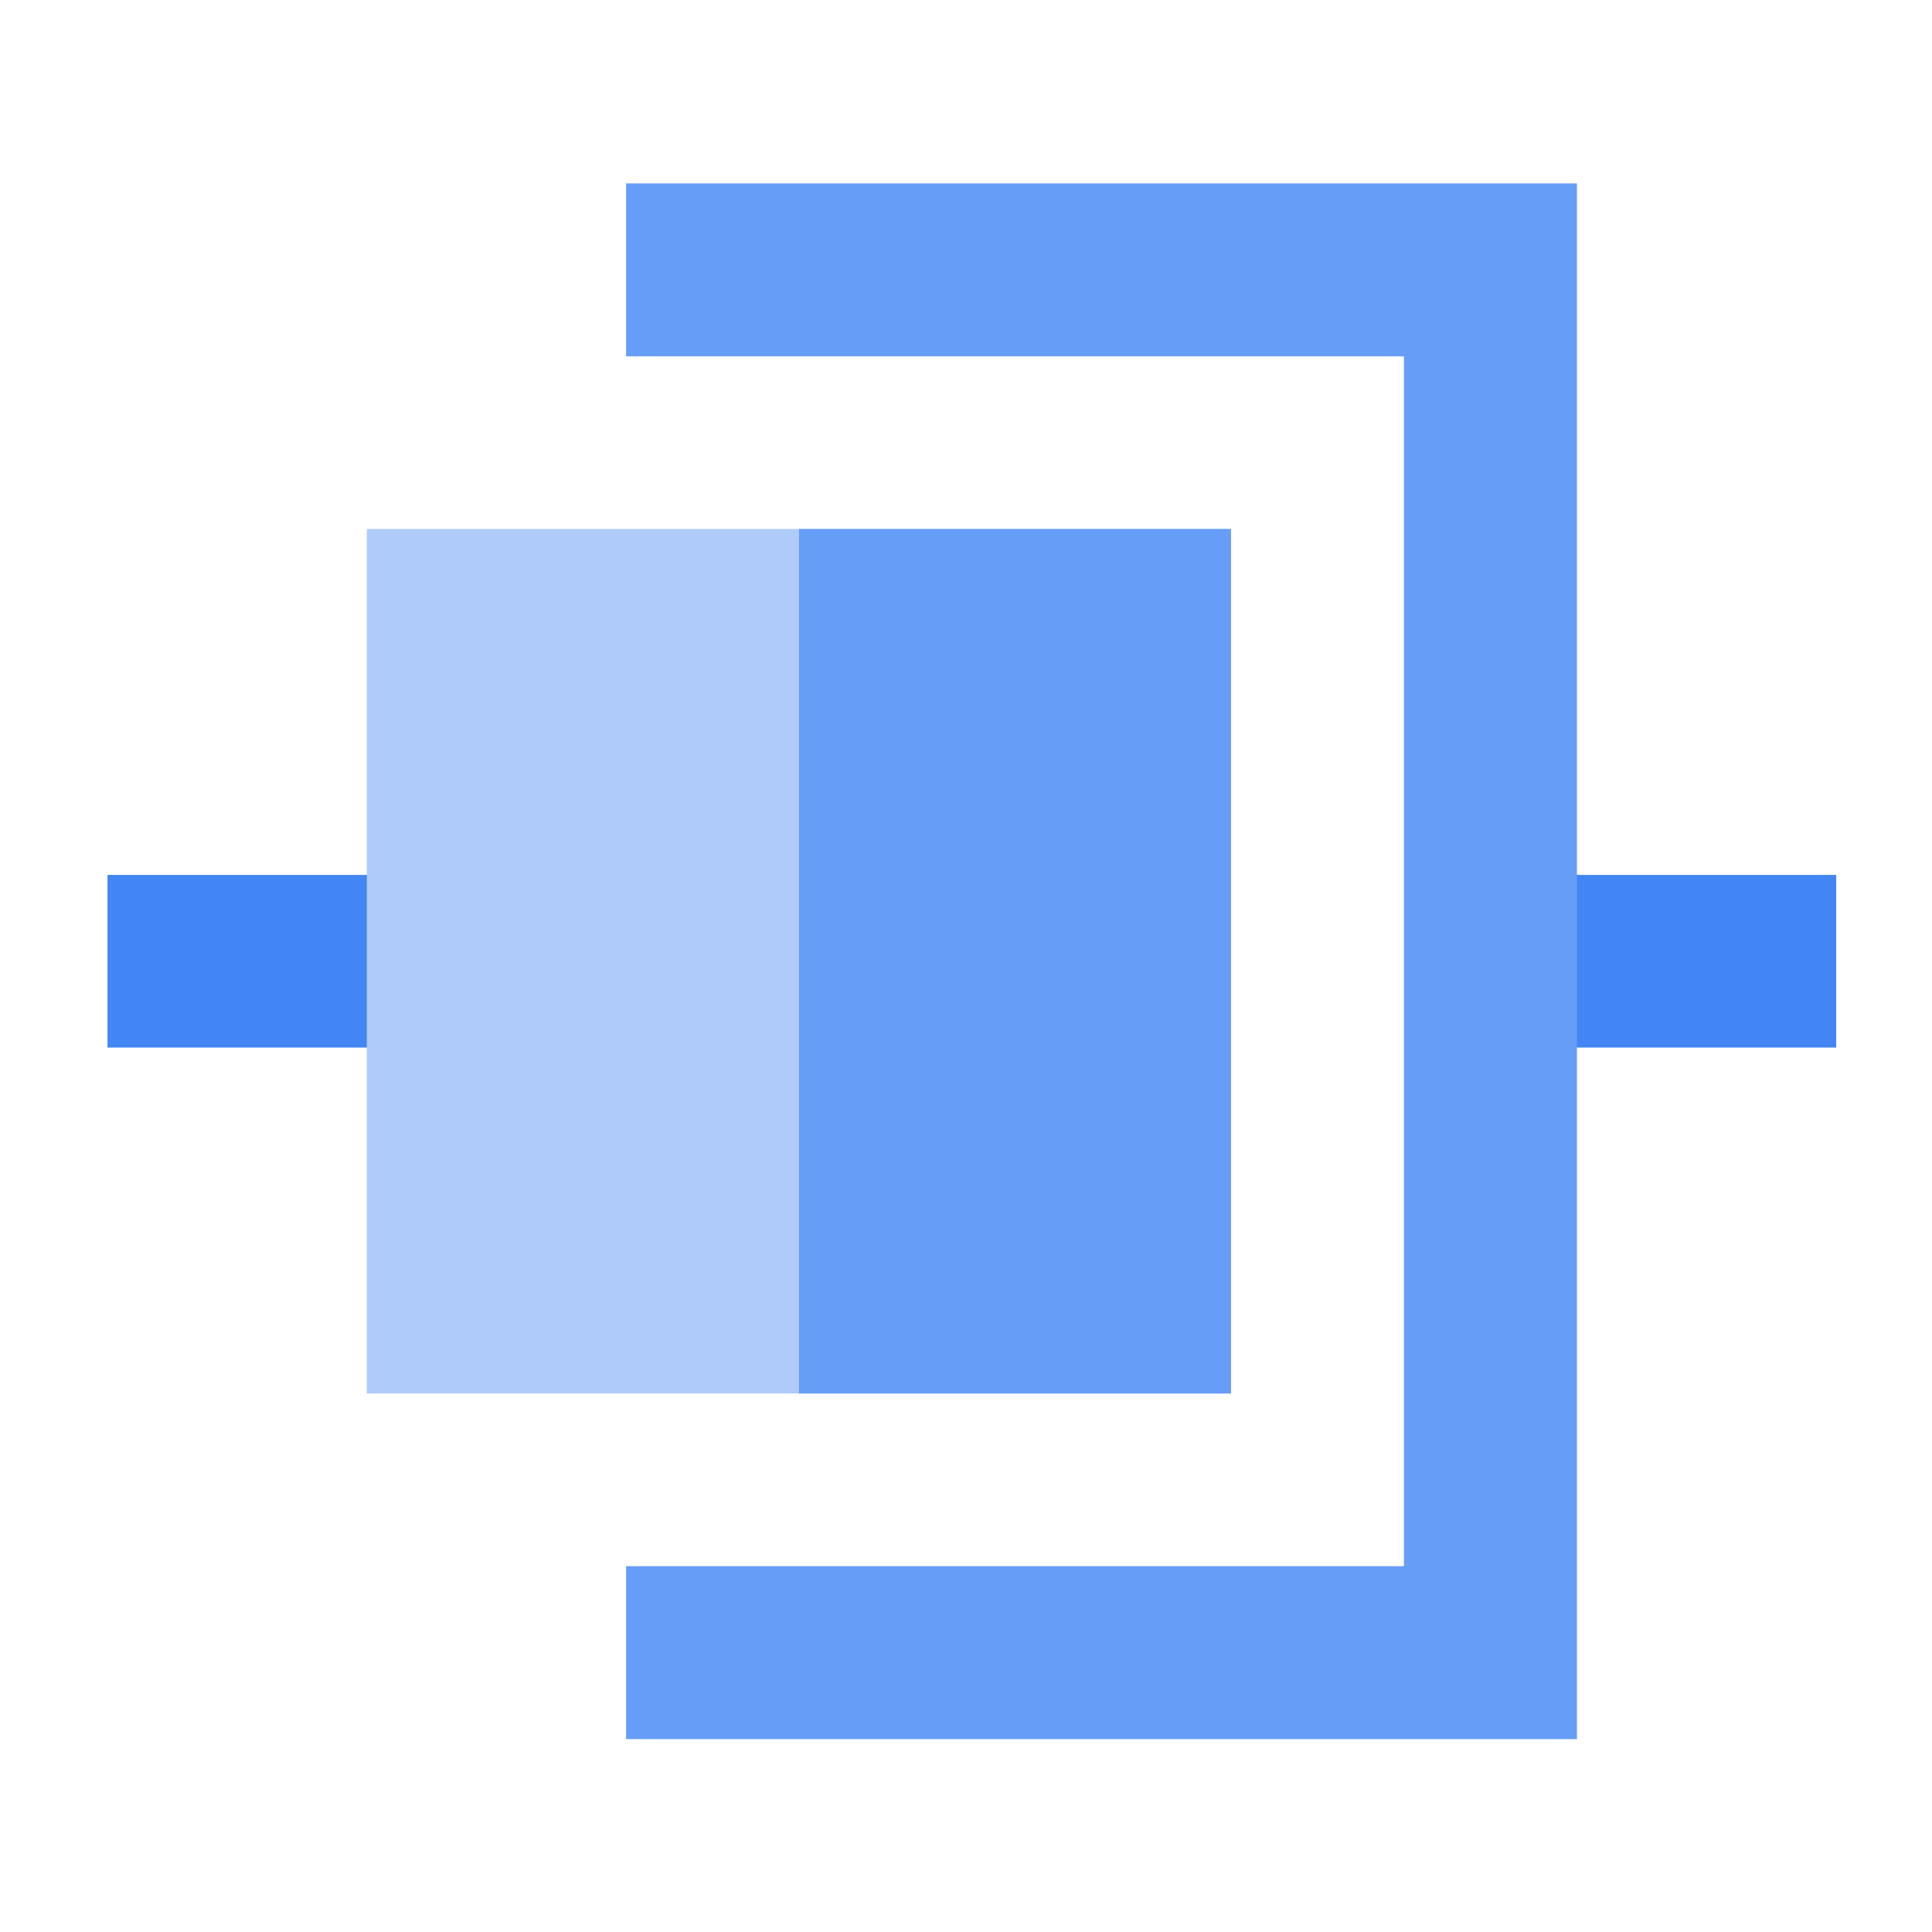 <svg xmlns="http://www.w3.org/2000/svg" viewBox="0 0 611 611" xml:space="preserve"><path d="M34 331.3h109.3v-54.6H34z" fill-rule="evenodd" clip-rule="evenodd" fill="#4285f4"/><path d="M389.3 440.7H116V167.3h273.3z" fill-rule="evenodd" clip-rule="evenodd" fill="#aecbfa"/><path d="M453 331.3h127.7v-54.6H453z" fill-rule="evenodd" clip-rule="evenodd" fill="#4285f4"/><path d="M198 58v54.7h246v382.6H198V550h300.7V58z" fill-rule="evenodd" clip-rule="evenodd" fill="#669df6"/><path d="M389.3 440.7H252.7V167.3h136.6z" fill-rule="evenodd" clip-rule="evenodd" fill="#669df6"/></svg>